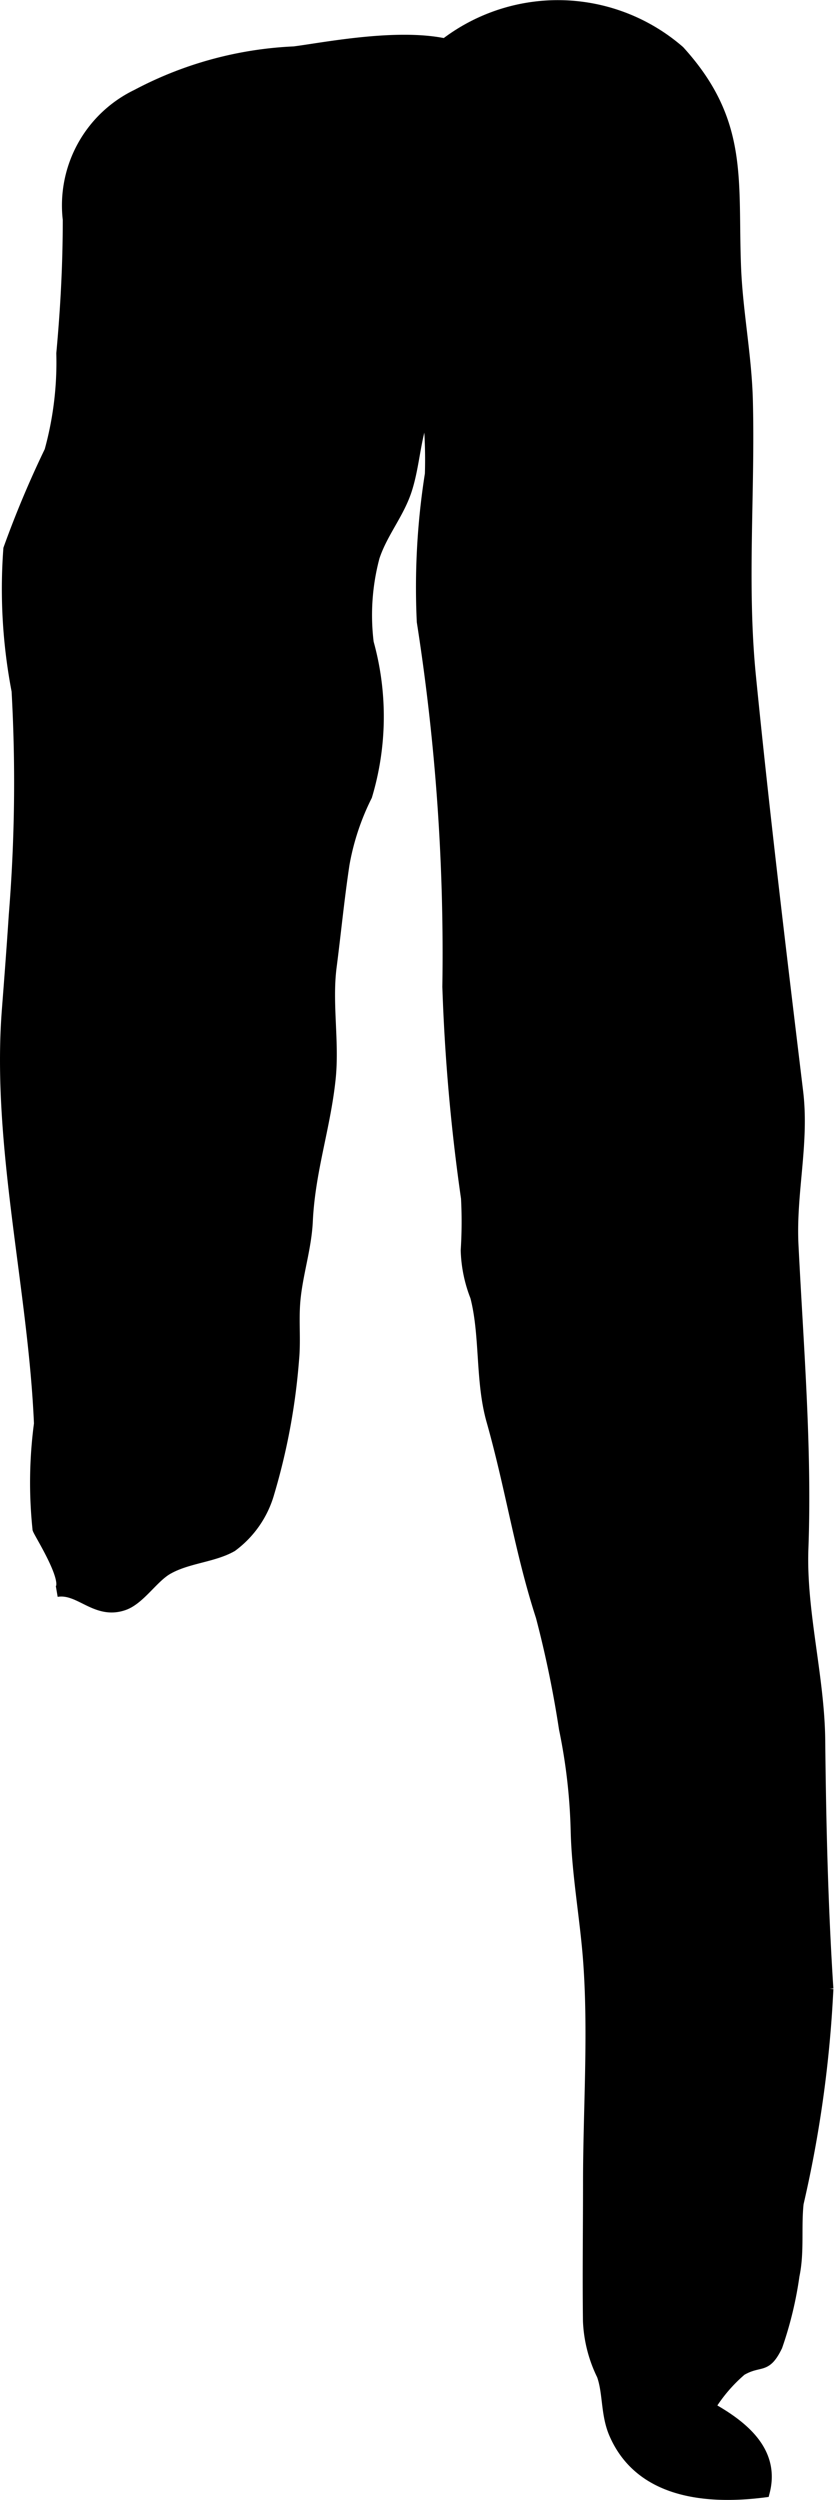 <?xml version="1.0" encoding="UTF-8"?>
<svg xmlns="http://www.w3.org/2000/svg"
     version="1.1"
     width="4.005mm"
     height="11.994mm"
     viewBox="0 0 11.352 33.999">
   <defs>
      <style type="text/css"><![CDATA[
      .a {
        stroke: #000;
        stroke-miterlimit: 10;
        stroke-width: 0.15px;
      }
    ]]></style>
   </defs>
   <path class="a"
         d="M10.214,9.189c.188,1.89.416,3.775.644,5.661.084.702-.099,1.37-.064,2.082.068,1.368.185,2.759.135,4.129-.031.856.22,1.74.229,2.607.012,1.137.038,2.248.111,3.38a16.377,16.377,0,0,1-.405,2.917c-.035.328.012.658-.056.981a5.041,5.041,0,0,1-.232.96c-.156.321-.225.179-.485.328a2.116,2.116,0,0,0-.432.506c.45.25.887.598.744,1.15-.799.102-1.695.007-2.04-.796-.113-.263-.08-.553-.165-.792a1.837,1.837,0,0,1-.188-.736c-.008-.625.001-1.251.001-1.876,0-.997.074-2.018.002-3.013-.043-.589-.156-1.187-.17-1.778a7.732,7.732,0,0,0-.16-1.39,14.743,14.743,0,0,0-.315-1.524c-.289-.891-.409-1.733-.673-2.667-.153-.542-.083-1.156-.22-1.685a1.852,1.852,0,0,1-.129-.628,6.135,6.135,0,0,0,.004-.71,26.261,26.261,0,0,1-.254-2.875,29.117,29.117,0,0,0-.348-4.965,9.877,9.877,0,0,1,.11-2.007c.03-.882-.157-1.755-.202-2.634C5.604,2.788,5.25,1.431,6.07.589a2.522,2.522,0,0,1,3.176.105c.884.972.718,1.763.767,2.958.025.598.145,1.192.16,1.796C10.205,6.694,10.091,7.946,10.214,9.189Z"/>
   <path class="a"
         d="M.194,12.445a22.387,22.387,0,0,0,.038-3.05,7.332,7.332,0,0,1-.112-1.93A13.817,13.817,0,0,1,.679,6.135a4.528,4.528,0,0,0,.162-1.329c.056-.609.088-1.199.088-1.82a1.669,1.669,0,0,1,.933-1.696,5.043,5.043,0,0,1,2.141-.584c.584-.074,2.45-.47,2.682.367.105.38-.151.871-.237,1.232a7.253,7.253,0,0,0-.269,1.52c-.017.488-.223.929-.269,1.435a2.755,2.755,0,0,1-.195.559c-.072.266-.094.566-.181.837-.104.327-.331.585-.441.917a3.068,3.068,0,0,0-.081,1.168,3.748,3.748,0,0,1-.021,2.082,3.388,3.388,0,0,0-.308.927c-.071.467-.117.946-.176,1.4-.064.499.04,1.025-.014,1.527-.07.661-.278,1.248-.31,1.93-.018.382-.148.751-.173,1.13-.017.254.01.506-.015.761a8.705,8.705,0,0,1-.335,1.804,1.366,1.366,0,0,1-.504.728c-.254.145-.606.154-.877.31-.2.115-.378.411-.596.486-.38.131-.599-.236-.911-.183.244-.042-.231-.777-.255-.848a6.059,6.059,0,0,1,.02-1.433c-.078-1.84-.577-3.778-.438-5.615C.133,13.306.166,12.874.194,12.445Z"/>
</svg>
